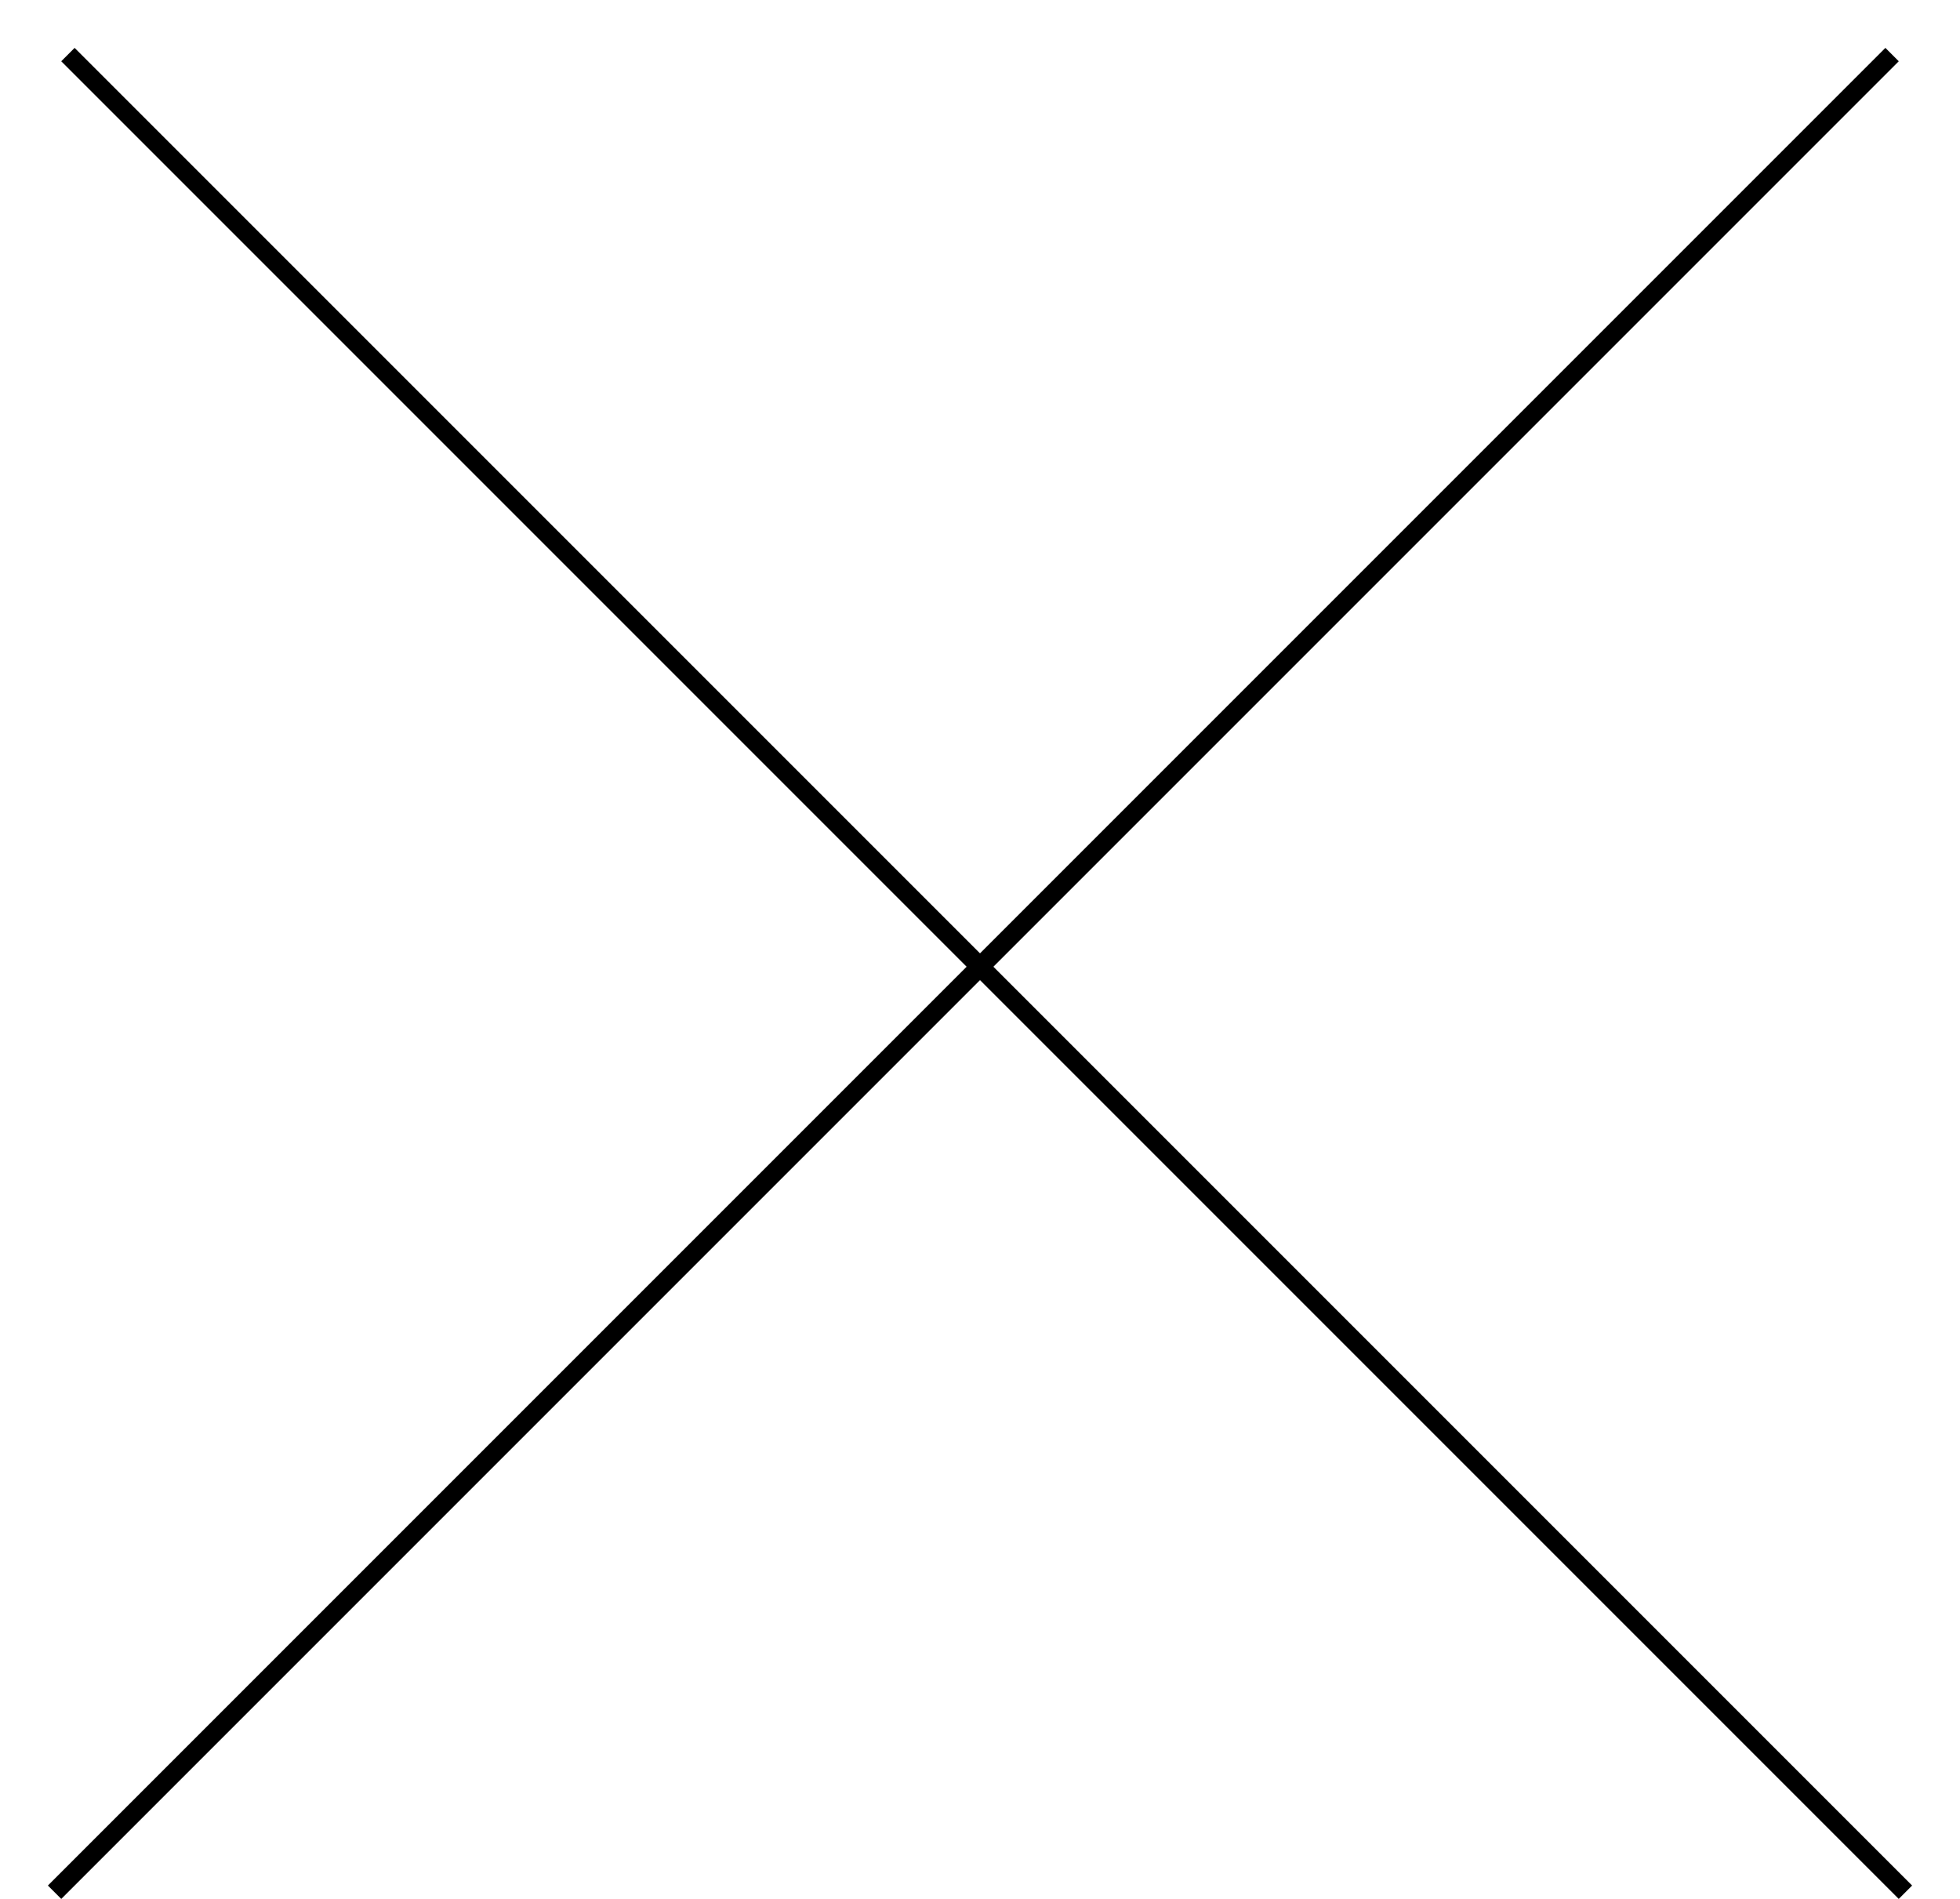 <?xml version="1.0" encoding="UTF-8"?> <svg xmlns="http://www.w3.org/2000/svg" width="32" height="31" viewBox="0 0 32 31" fill="none"><line x1="1.109" y1="0.891" x2="31.109" y2="30.891" stroke="black" stroke-width="0.309"></line><line x1="0.891" y1="30.891" x2="30.891" y2="0.891" stroke="black" stroke-width="0.309"></line></svg> 